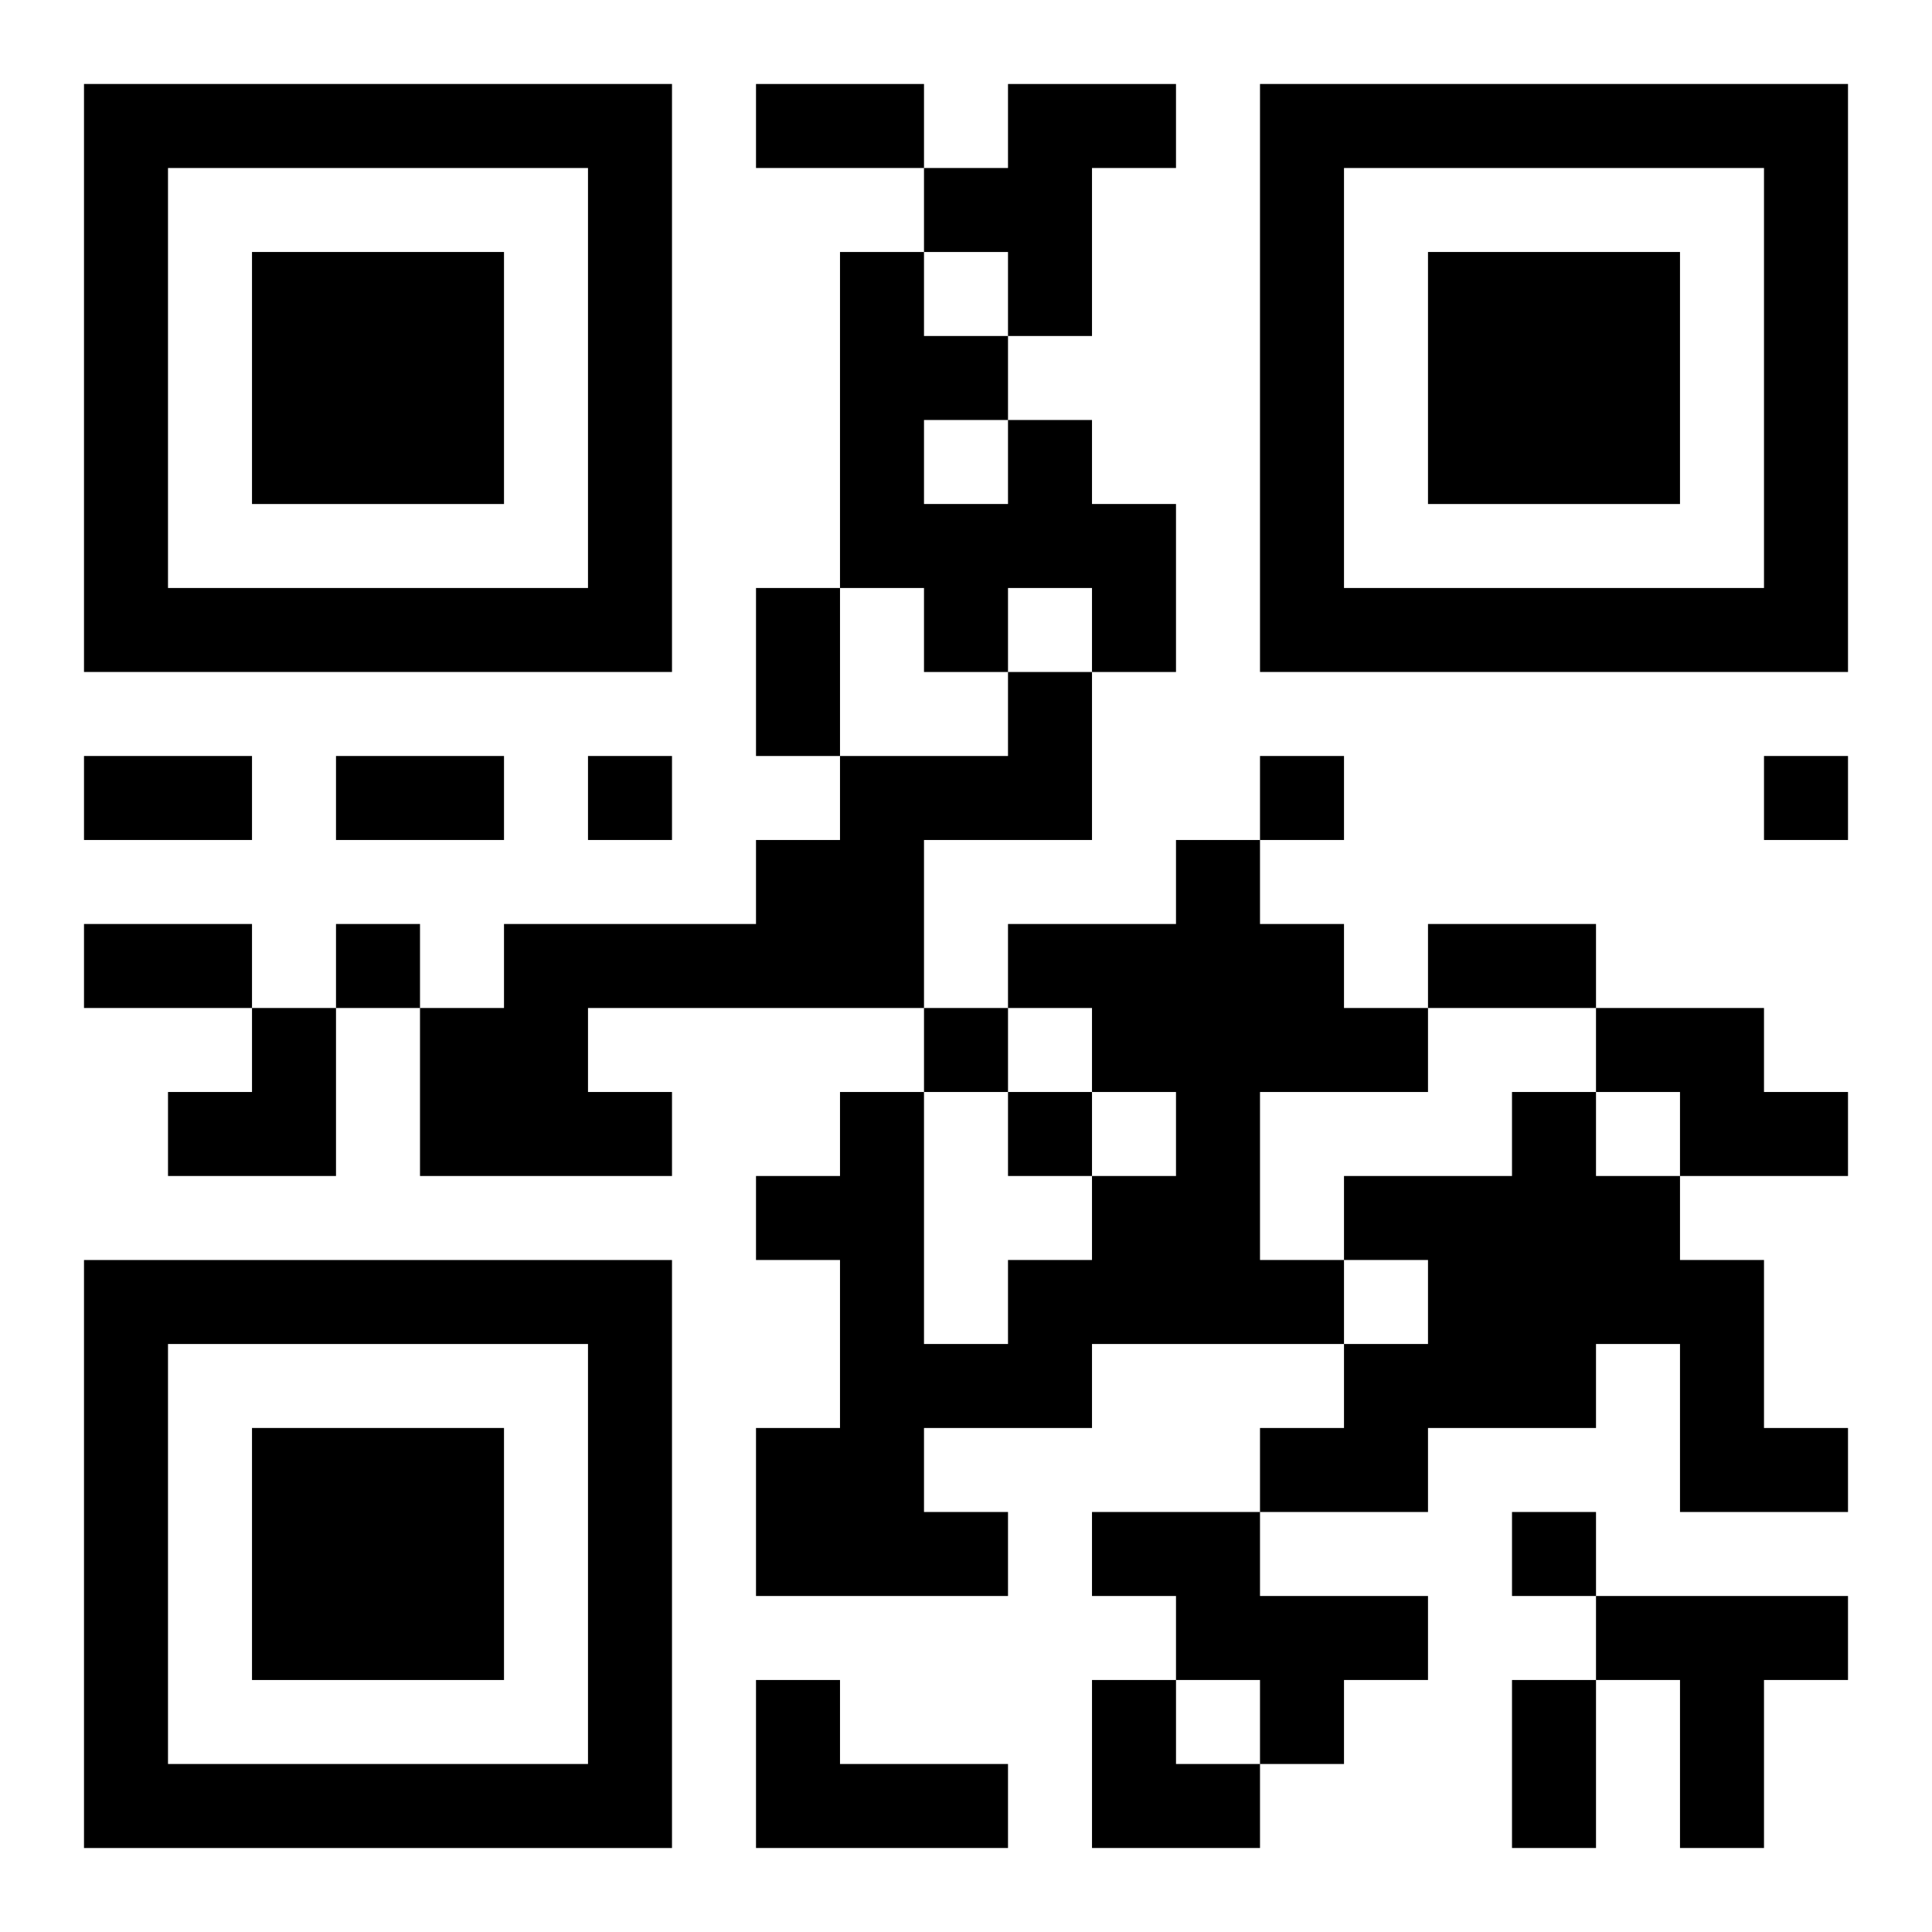 <?xml version="1.0" encoding="UTF-8"?>
<svg width="250" height="250" baseProfile="full" version="1.1" viewBox="-1 -1 23 23" xmlns="http://www.w3.org/2000/svg" xmlns:xlink="http://www.w3.org/1999/xlink"><symbol id="a"><path d="m0 7v7h7v-7h-7zm1 1h5v5h-5v-5zm1 1v3h3v-3h-3z"/></symbol><use y="-7" xlink:href="#a"/><use y="7" xlink:href="#a"/><use x="14" y="-7" xlink:href="#a"/><path d="m11 0h2v1h-1v2h-1v-1h-1v-1h1v-1m0 4h1v1h1v2h-1v-1h-1v1h-1v-1h-1v-4h1v1h1v1m-1 0v1h1v-1h-1m1 3h1v2h-2v2h-4v1h1v1h-3v-2h1v-1h3v-1h1v-1h2v-1m2 2h1v1h1v1h1v1h-2v2h1v1h-3v1h-2v1h1v1h-3v-2h1v-2h-1v-1h1v-1h1v3h1v-1h1v-1h1v-1h-1v-1h-1v-1h2v-1m5 2h2v1h1v1h-2v-1h-1v-1m-1 1h1v1h1v1h1v2h1v1h-2v-2h-1v1h-2v1h-2v-1h1v-1h1v-1h-1v-1h2v-1m-5 5h2v1h2v1h-1v1h-1v-1h-1v-1h-1v-1m6 1h3v1h-1v2h-1v-2h-1v-1m-10 1h1v1h2v1h-3v-2m-2-11v1h1v-1h-1m8 0v1h1v-1h-1m6 0v1h1v-1h-1m-17 2v1h1v-1h-1m7 1v1h1v-1h-1m1 1v1h1v-1h-1m6 5v1h1v-1h-1m-9-17h2v1h-2v-1m0 6h1v2h-1v-2m-8 2h2v1h-2v-1m3 0h2v1h-2v-1m-3 2h2v1h-2v-1m16 0h2v1h-2v-1m1 9h1v2h-1v-2m-16-8m1 0h1v2h-2v-1h1zm10 8h1v1h1v1h-2z"/></svg>
